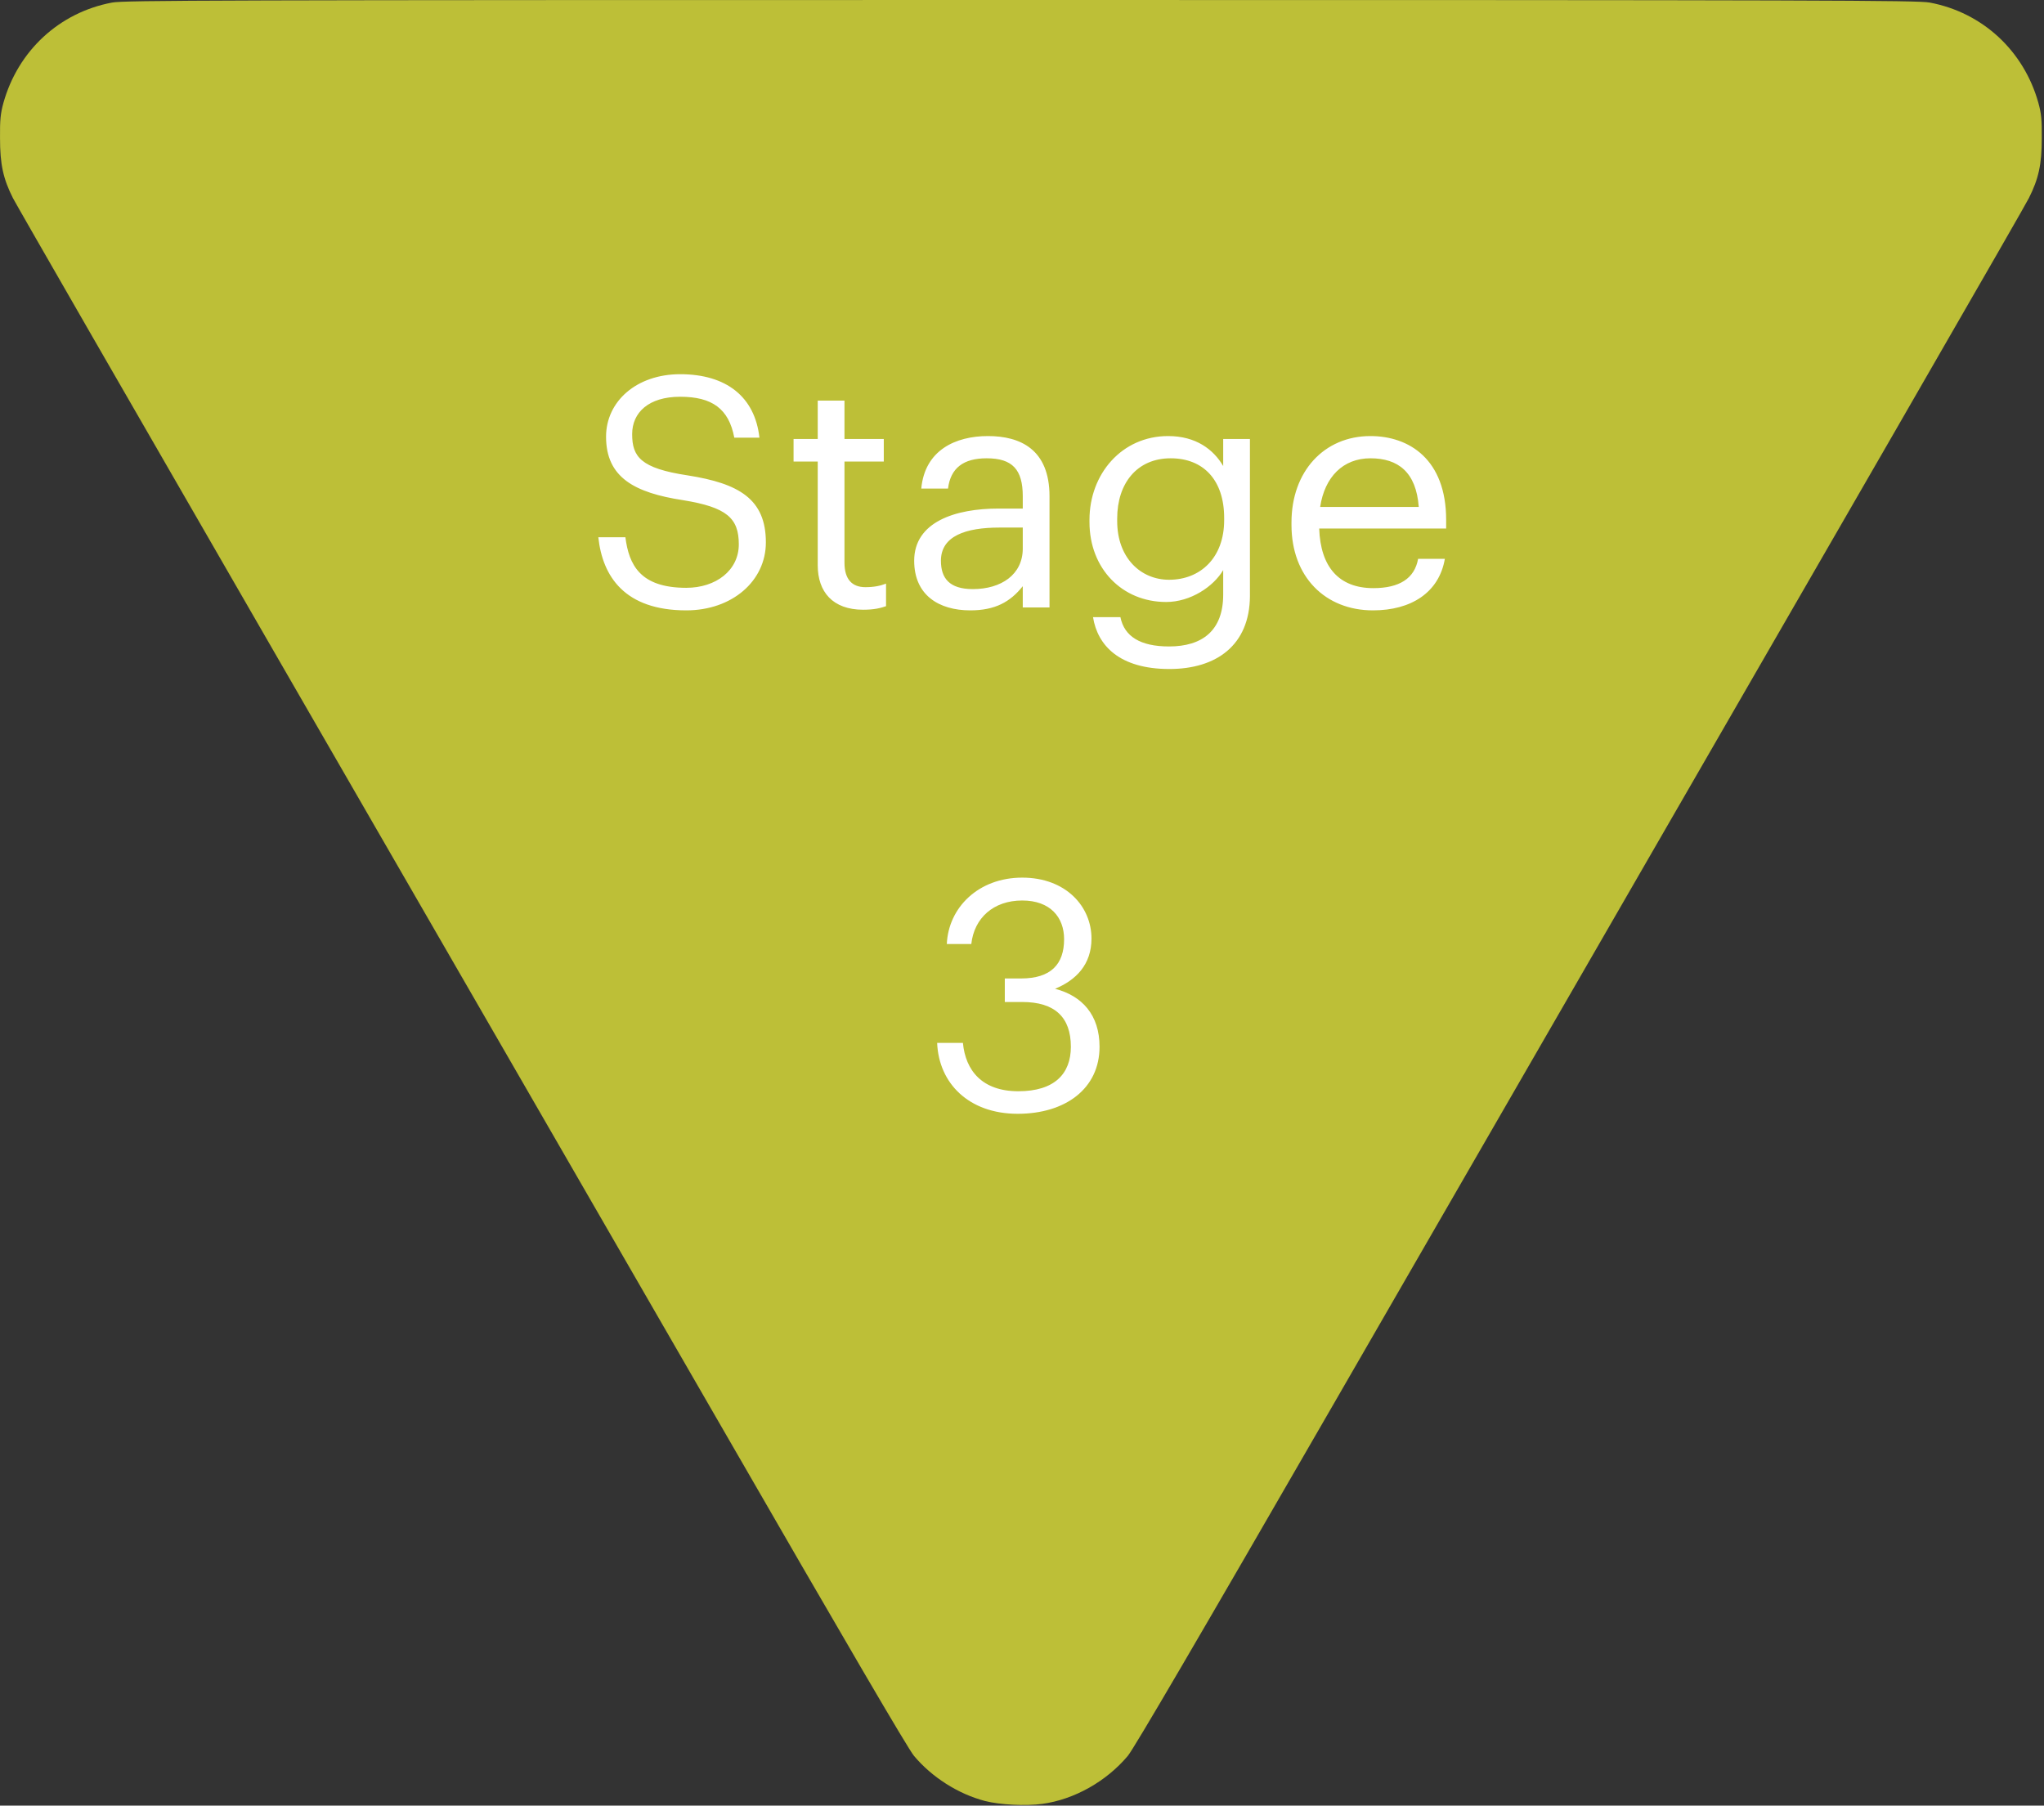 <svg xmlns="http://www.w3.org/2000/svg" width="609" height="538" viewBox="0 0 609 538" fill="none"><rect x="0" y="0" width="609" height="538" fill="#333333" stroke="none"/><path d="M310.549 537.476C320.065 536.191 329.676 530.763 336.051 523.146C337.859 520.956 356.605 488.961 397.141 418.688C566.234 125.74 602.822 62.322 604.487 59.037C607.389 53.276 608.341 48.991 608.341 41.183C608.388 35.708 608.198 33.851 607.342 30.709C603.012 15.14 590.689 3.714 574.941 0.762C571.372 0.095 545.728 5.55608e-05 304.174 3.44434e-05C62.62 1.33261e-05 36.975 0.095 33.407 0.762C17.658 3.714 5.335 15.14 1.006 30.709C0.149 33.851 -0.041 35.708 0.007 41.183C0.007 48.991 0.958 53.276 3.861 59.037C4.86 60.989 39.83 121.74 81.556 194.013C123.282 266.286 182.707 369.22 213.585 422.735C252.456 490.151 270.488 520.956 272.296 523.146C277.625 529.525 285.475 534.525 293.469 536.619C297.893 537.762 305.649 538.143 310.549 537.476Z" fill="#BDBF37"></path><path d="M204.476 181.864C186.14 181.864 179.516 171.784 178.268 160.072H186.332C187.388 168.232 190.652 175.144 204.476 175.144C213.308 175.144 220.124 169.96 220.124 162.184C220.124 154.408 216.572 151.144 203.516 149.032C189.116 146.824 180.572 142.312 180.572 130.12C180.572 119.56 189.692 111.496 202.652 111.496C216.38 111.496 224.924 118.216 226.268 130.408H218.78C217.148 121.768 212.156 118.216 202.652 118.216C193.244 118.216 188.348 122.92 188.348 129.352C188.348 136.072 190.844 139.528 204.86 141.64C220.124 144.04 228.188 148.648 228.188 161.608C228.188 173.128 218.108 181.864 204.476 181.864ZM257.175 181.672C248.055 181.672 243.639 176.296 243.639 168.424V137.512H236.439V130.792H243.639V119.368H251.607V130.792H263.319V137.512H251.607V167.656C251.607 172.552 253.815 174.952 257.847 174.952C260.343 174.952 262.263 174.568 263.991 173.896V180.616C262.359 181.192 260.439 181.672 257.175 181.672ZM289.081 181.864C279.769 181.864 272.377 177.352 272.377 167.08C272.377 155.464 284.665 151.528 297.529 151.528H304.729V147.88C304.729 139.912 301.657 136.552 293.977 136.552C287.065 136.552 283.225 139.432 282.457 145.576H274.489C275.545 134.152 284.665 129.928 294.361 129.928C303.961 129.928 312.697 133.864 312.697 147.88V181H304.729V174.664C300.985 179.368 296.473 181.864 289.081 181.864ZM289.849 175.528C298.297 175.528 304.729 171.208 304.729 163.432V157.192H297.817C287.737 157.192 280.345 159.688 280.345 167.08C280.345 172.264 282.841 175.528 289.849 175.528ZM348.413 199.336C333.533 199.336 327.005 192.328 325.661 183.88H333.821C334.973 189.64 339.773 192.616 348.317 192.616C358.205 192.616 364.445 187.912 364.445 177.16V169.864C361.565 174.76 354.749 179.368 347.453 179.368C334.301 179.368 324.605 169.384 324.605 155.56V154.888C324.605 141.256 334.205 129.928 348.029 129.928C356.381 129.928 361.565 133.96 364.445 138.856V130.792H372.413V177.64C372.317 192.232 362.429 199.336 348.413 199.336ZM348.317 172.744C357.629 172.744 364.733 166.216 364.733 154.984V154.312C364.733 143.08 358.589 136.552 348.797 136.552C338.813 136.552 332.861 143.944 332.861 154.504V155.272C332.861 166.216 339.869 172.744 348.317 172.744ZM409.08 181.864C394.872 181.864 384.792 171.88 384.792 156.424V155.656C384.792 140.488 394.488 129.928 408.312 129.928C419.928 129.928 430.872 136.936 430.872 154.888V157.48H393.048C393.432 168.904 398.904 175.24 409.176 175.24C416.952 175.24 421.464 172.36 422.52 166.504H430.488C428.76 176.584 420.408 181.864 409.08 181.864ZM393.336 151.048H422.712C421.944 140.68 416.568 136.552 408.312 136.552C400.152 136.552 394.68 142.12 393.336 151.048ZM303.219 331.864C288.627 331.864 279.699 322.744 279.219 310.744H286.899C287.667 318.904 292.563 325.144 303.411 325.144C314.163 325.144 319.059 319.96 319.059 311.896C319.059 303.064 314.259 298.552 304.563 298.552H299.379V291.544H304.179C313.107 291.544 317.043 287.32 317.043 279.832C317.043 273.304 312.915 268.312 304.563 268.312C296.019 268.312 290.259 273.496 289.395 281.272H282.099C282.579 270.424 291.507 261.496 304.563 261.496C317.619 261.496 325.203 270.136 325.203 279.64C325.203 287.416 320.595 292.024 314.355 294.616C322.419 296.728 327.603 302.392 327.603 311.896C327.603 324.376 317.427 331.864 303.219 331.864Z" fill="white"></path></svg>